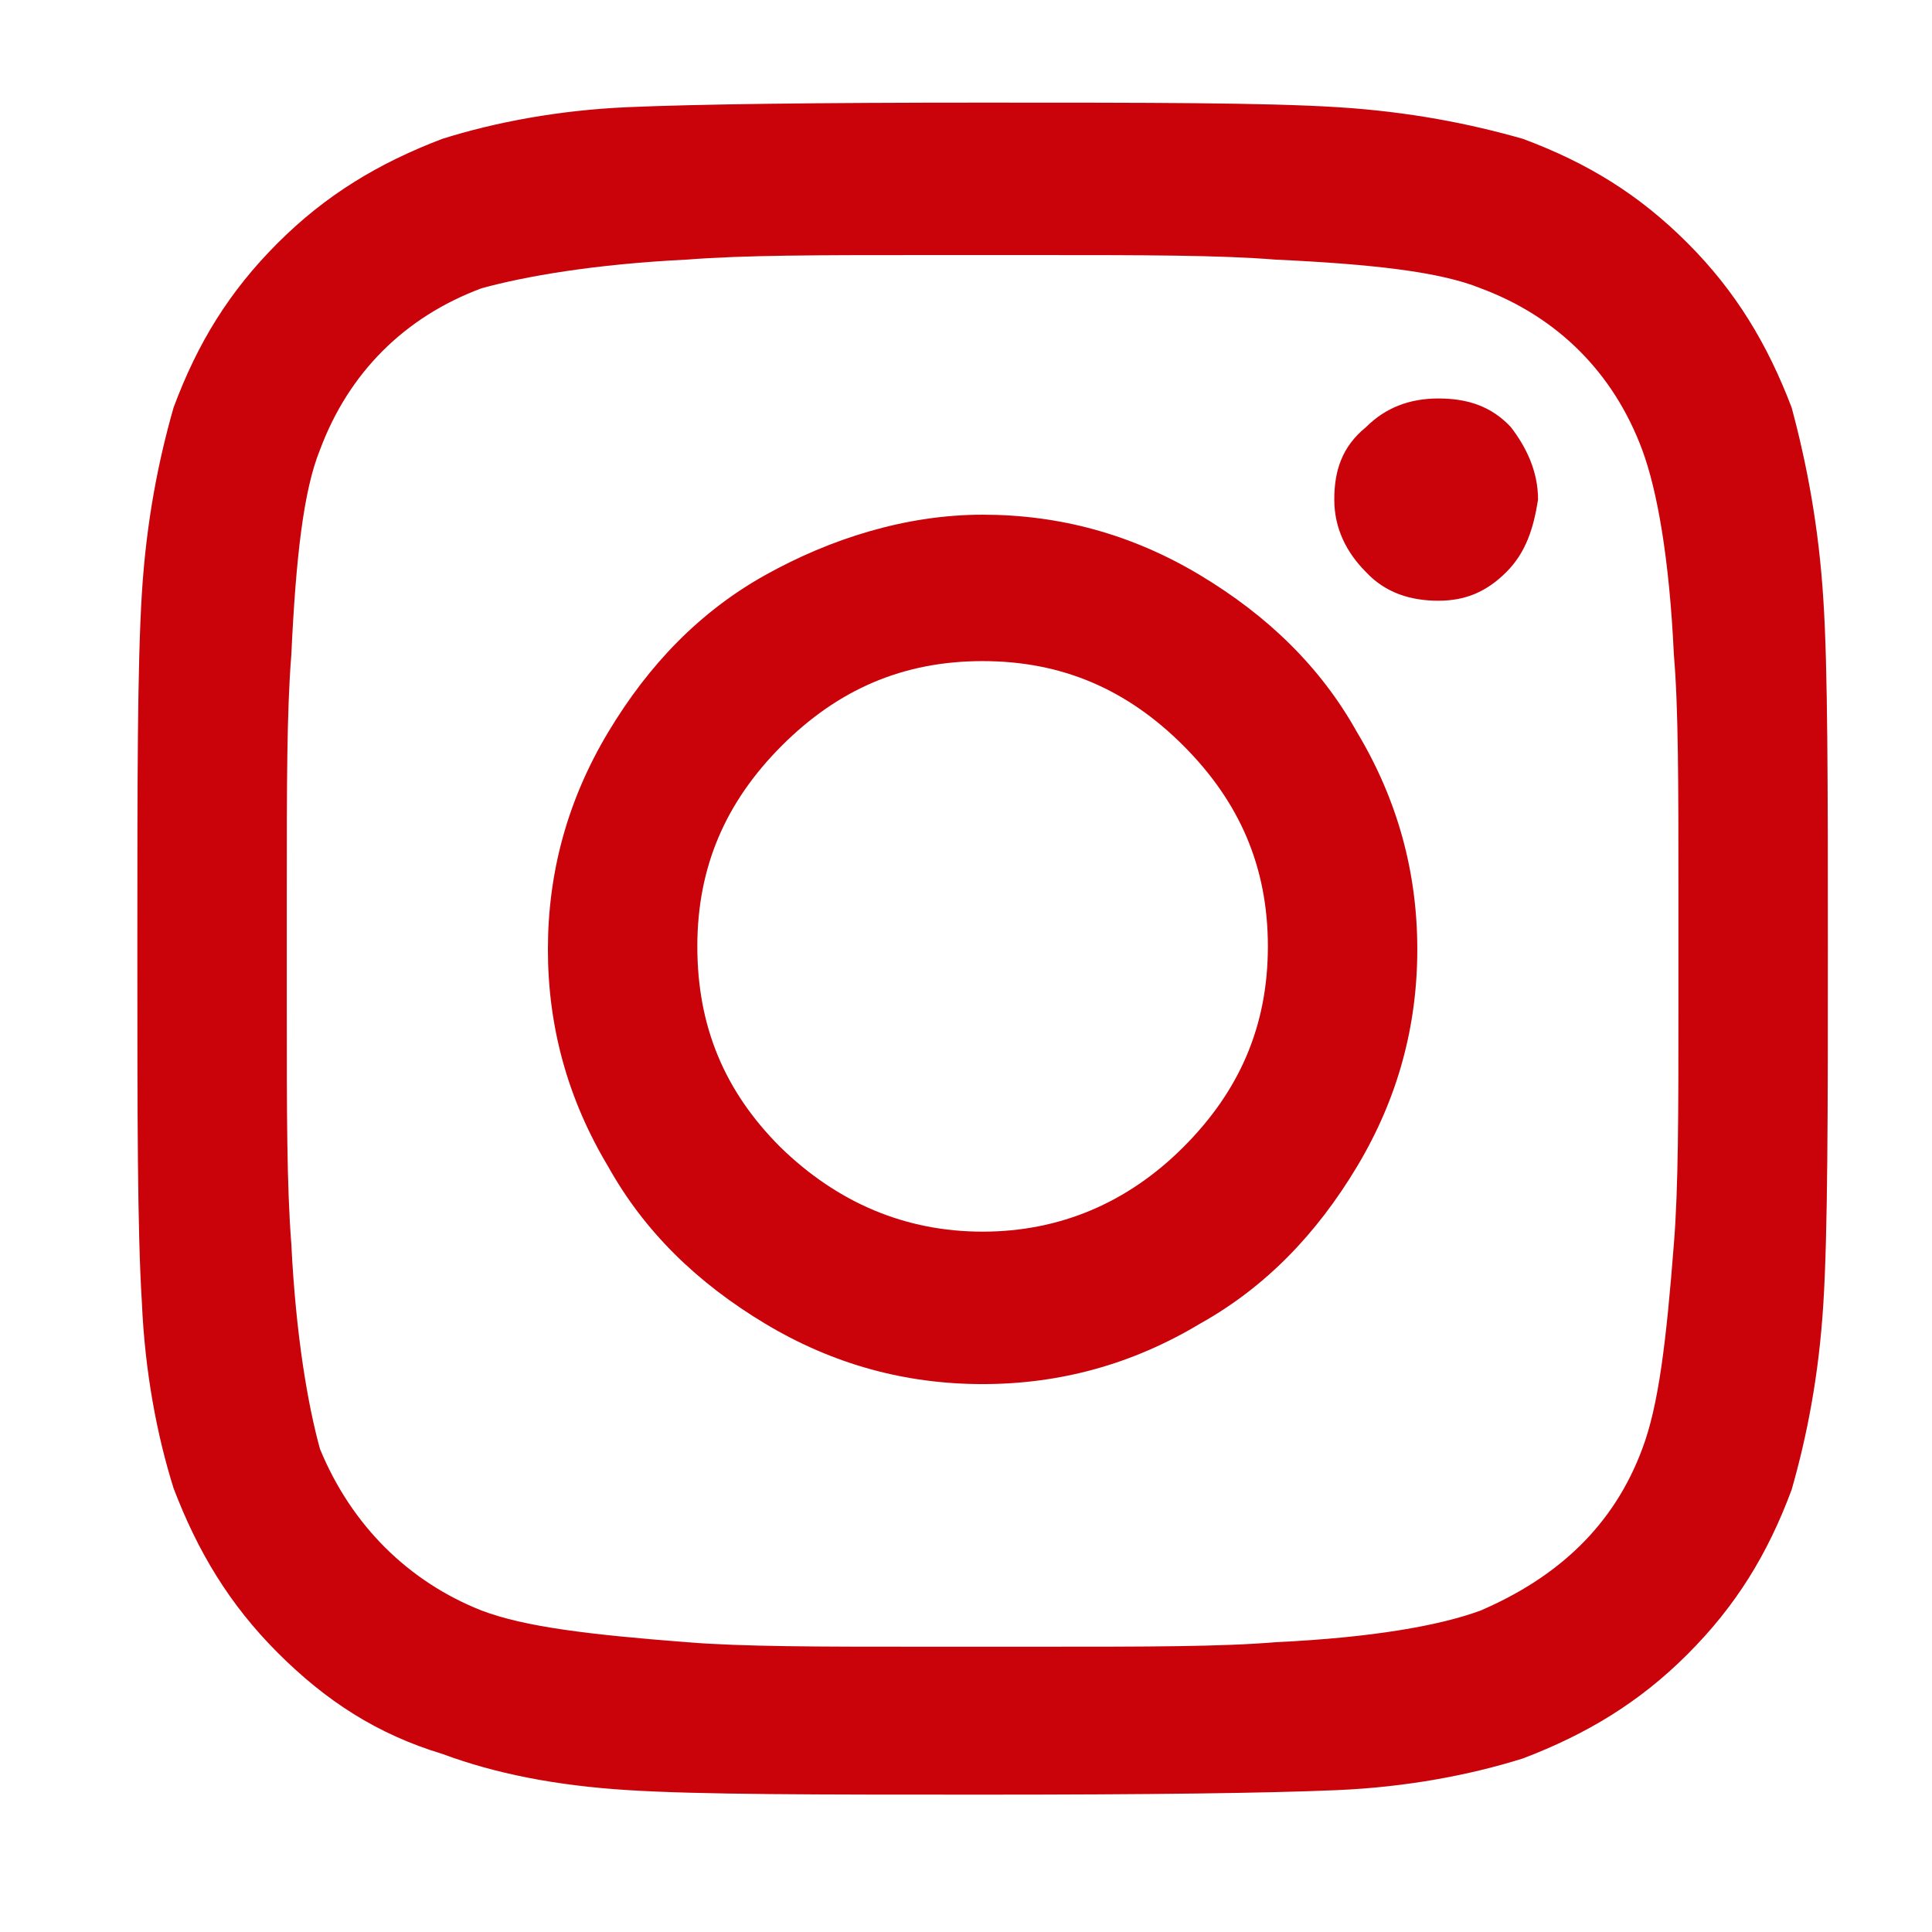 <?xml version="1.0" encoding="utf-8"?>
<!-- Generator: Adobe Illustrator 24.3.0, SVG Export Plug-In . SVG Version: 6.00 Build 0)  -->
<svg version="1.1" id="图层_1" xmlns="http://www.w3.org/2000/svg" xmlns:xlink="http://www.w3.org/1999/xlink" x="0px" y="0px"
	 viewBox="0 0 128 128" style="enable-background:new 0 0 128 128;" xml:space="preserve">
<style type="text/css">
	.st0{fill:#C90309;}
</style>
<path class="st0" d="M65.1,34.1c5.1,0,9.9,1.3,14.4,4s8,6.1,10.4,10.4c2.7,4.5,4,9.3,4,14.4s-1.3,9.9-4,14.4
	c-2.7,4.5-6.1,8-10.4,10.4c-4.5,2.7-9.3,4-14.4,4s-9.9-1.3-14.4-4c-4.5-2.7-8-6.1-10.4-10.4c-2.7-4.5-4-9.3-4-14.4s1.3-9.9,4-14.4
	s6.1-8,10.4-10.4S60,34.1,65.1,34.1z M65.1,81.6c5.1,0,9.6-1.9,13.3-5.6S84,68,84,62.7s-1.9-9.6-5.6-13.3c-3.7-3.7-8-5.6-13.3-5.6
	s-9.6,1.9-13.3,5.6c-3.7,3.7-5.6,8-5.6,13.3S48,72.3,51.7,76C55.5,79.7,60,81.6,65.1,81.6z M101.9,33.1c-0.3,1.9-0.8,3.5-2.1,4.8
	s-2.7,1.9-4.5,1.9s-3.5-0.5-4.8-1.9c-1.3-1.3-2.1-2.9-2.1-4.8s0.5-3.5,2.1-4.8c1.3-1.3,2.9-1.9,4.8-1.9s3.5,0.5,4.8,1.9
	C101.1,29.6,101.9,31.2,101.9,33.1z M120.8,39.7c0.3,4.5,0.3,12.5,0.3,23.2s0,18.7-0.3,23.5s-1.1,8.8-2.1,12.3
	c-1.6,4.3-3.7,7.7-6.9,10.9s-6.7,5.3-10.9,6.9c-3.5,1.1-7.7,1.9-12.3,2.1s-12.5,0.3-23.5,0.3s-18.7,0-23.5-0.3s-8.8-1.1-12.3-2.4
	c-4.3-1.3-7.7-3.5-10.9-6.7s-5.3-6.7-6.9-10.9c-1.1-3.5-1.9-7.7-2.1-12.3c-0.3-4.8-0.3-12.5-0.3-23.5s0-18.7,0.3-23.5
	s1.1-8.8,2.1-12.3c1.6-4.3,3.7-7.7,6.9-10.9s6.7-5.3,10.9-6.9c3.5-1.1,7.7-1.9,12.3-2.1s12.5-0.3,23.5-0.3s18.7,0,23.5,0.3
	s8.8,1.1,12.3,2.1c4.3,1.6,7.7,3.7,10.9,6.9s5.3,6.7,6.9,10.9C119.7,30.7,120.5,34.9,120.8,39.7z M108.8,96
	c1.1-2.9,1.6-7.2,2.1-13.6c0.3-3.7,0.3-8.8,0.3-15.5v-8c0-6.9,0-12-0.3-15.5c-0.3-6.4-1.1-10.9-2.1-13.6c-1.9-5.1-5.6-8.8-10.7-10.7
	c-2.7-1.1-7.2-1.6-13.6-1.9c-3.7-0.3-8.8-0.3-15.5-0.3h-8c-6.7,0-11.7,0-15.5,0.3c-6.1,0.3-10.7,1.1-13.6,1.9
	c-5.1,1.9-8.8,5.6-10.7,10.7c-1.1,2.7-1.6,7.2-1.9,13.6c-0.3,3.7-0.3,8.8-0.3,15.5v8c0,6.7,0,11.7,0.3,15.5
	c0.3,6.1,1.1,10.7,1.9,13.6c2.1,5.1,5.9,8.8,10.7,10.7c2.9,1.1,7.2,1.6,13.6,2.1c3.7,0.3,8.8,0.3,15.5,0.3h8c6.9,0,12,0,15.5-0.3
	c6.4-0.3,10.9-1.1,13.6-2.1C103.2,104.5,106.9,101.1,108.8,96z"/>
</svg>
